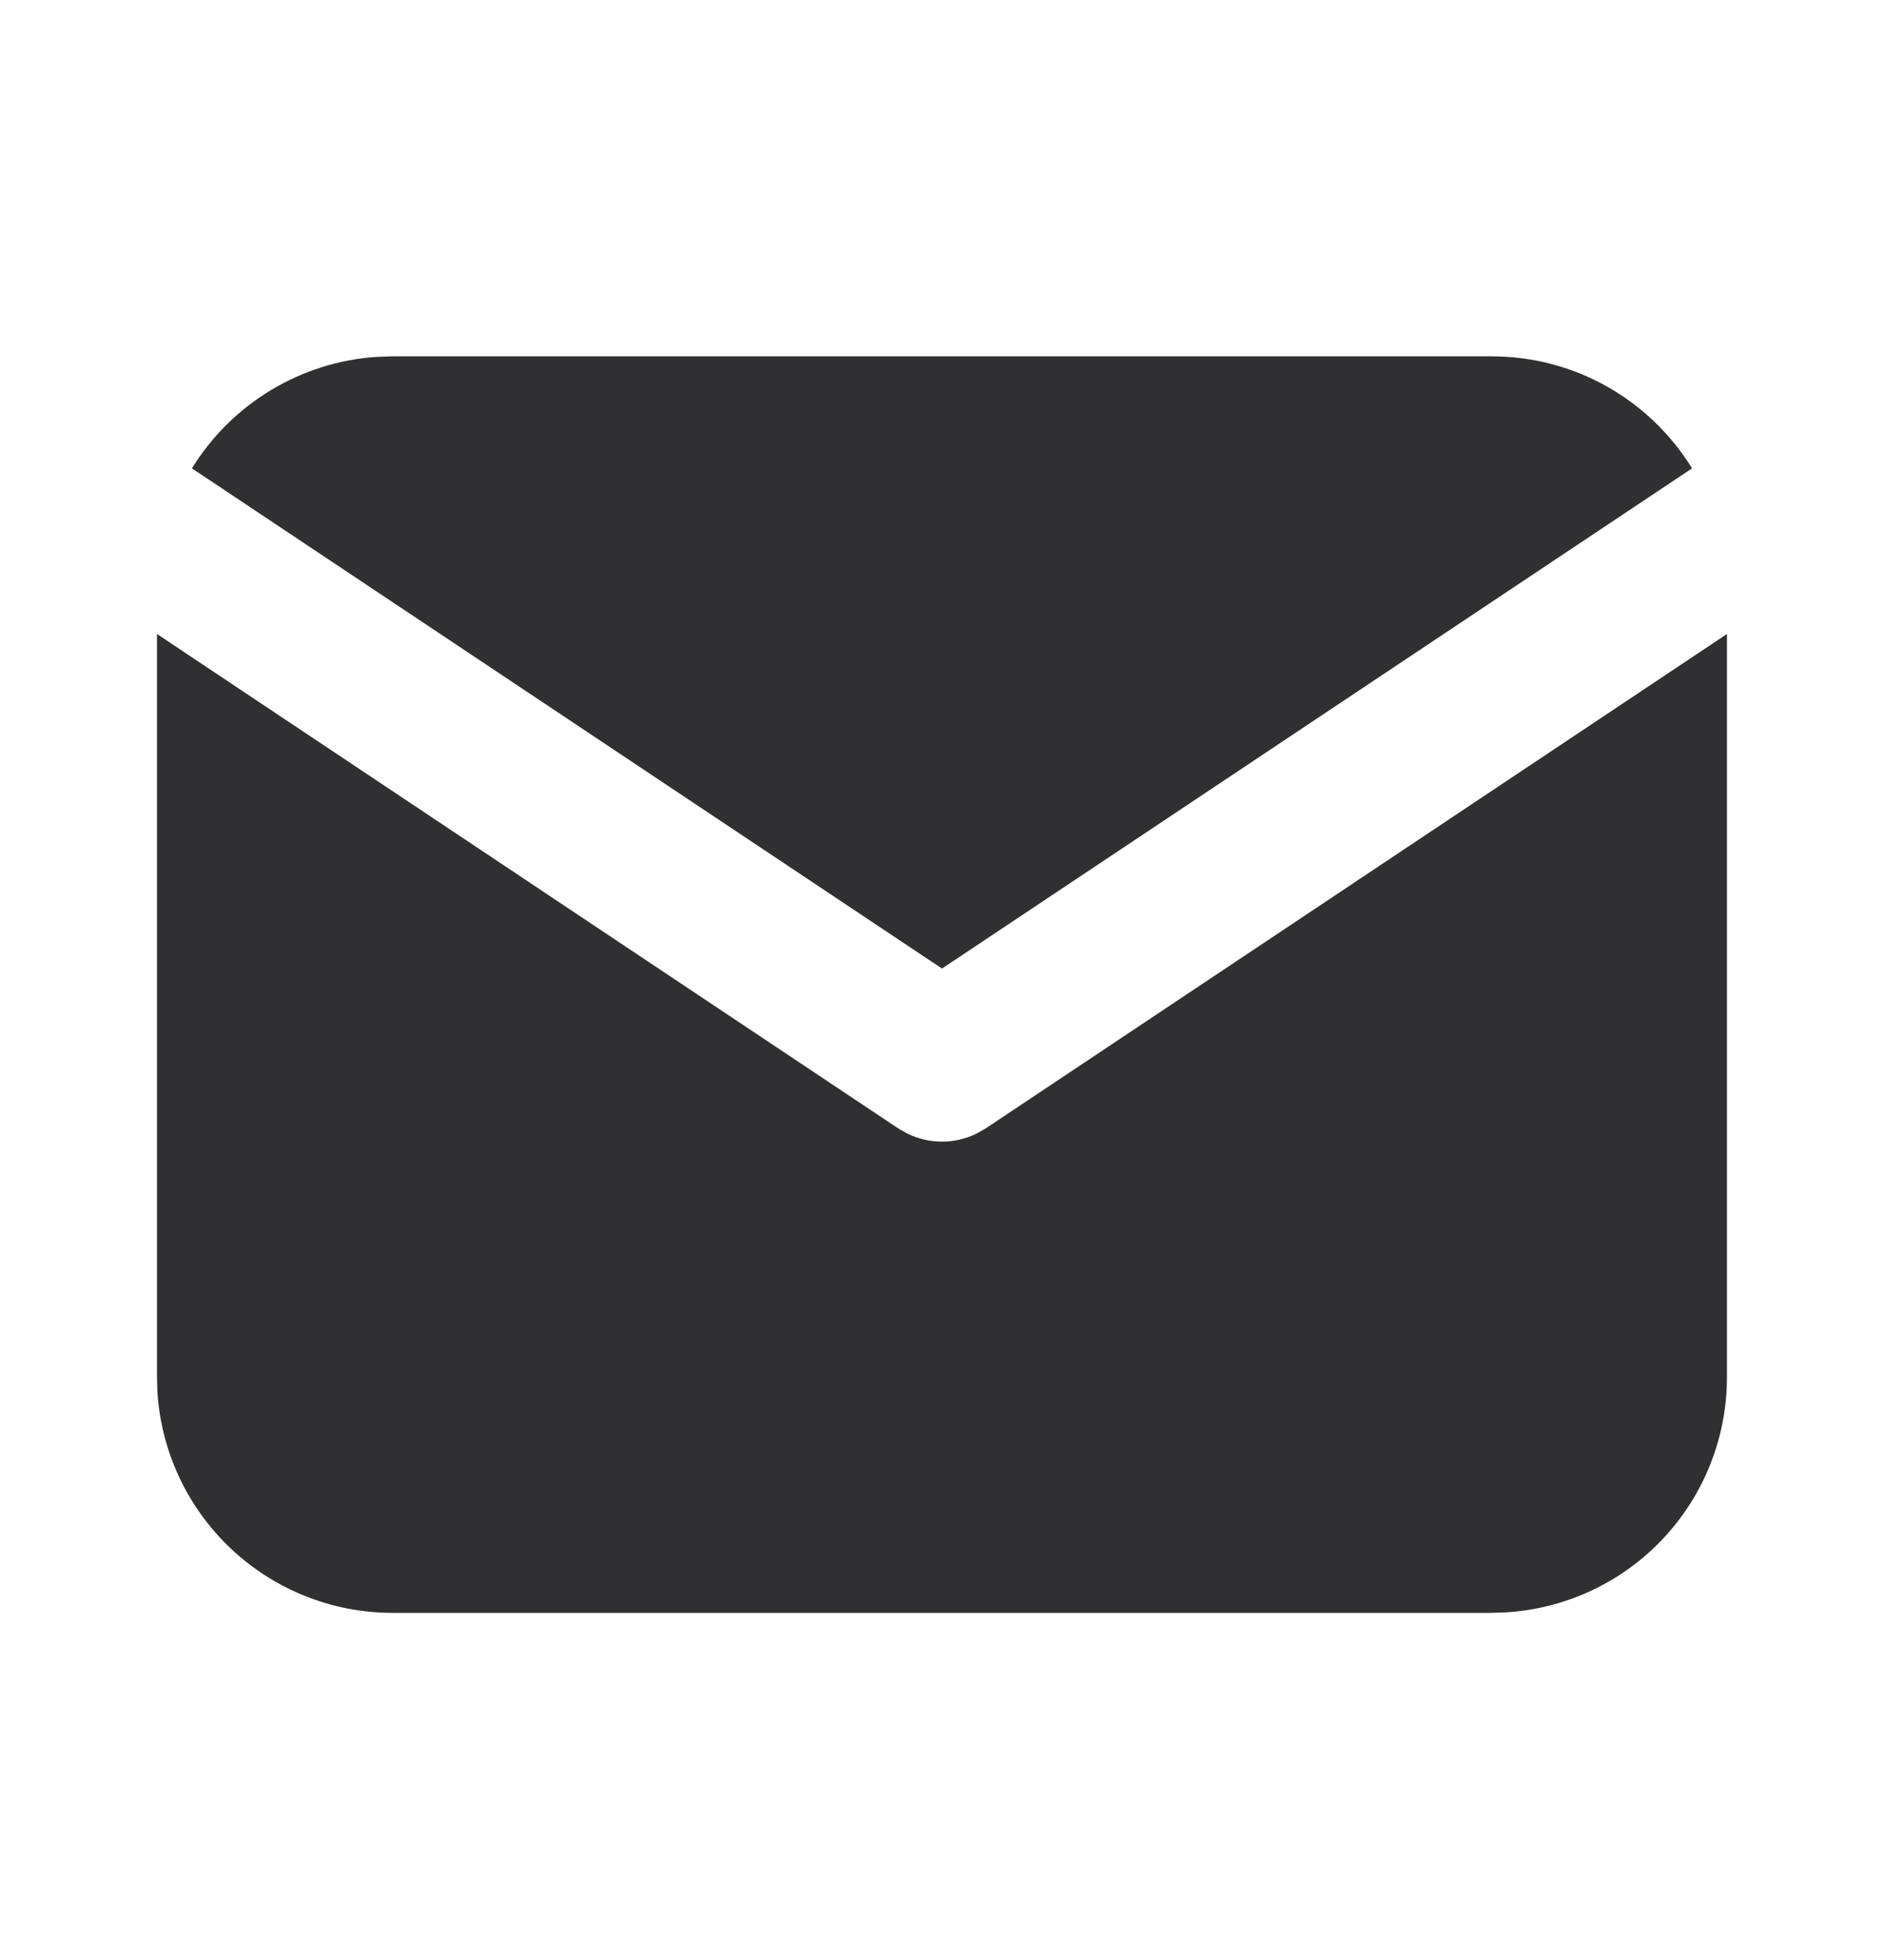 <svg width="25" height="26" viewBox="0 0 25 26" fill="none" xmlns="http://www.w3.org/2000/svg">
<g clip-path="url(#clip0_70_7284)">
<path d="M22.916 8.41V18.27C22.916 19.067 22.612 19.834 22.065 20.414C21.518 20.994 20.77 21.343 19.975 21.389L19.791 21.395H5.208C4.411 21.395 3.644 21.09 3.064 20.543C2.484 19.996 2.135 19.249 2.088 18.453L2.083 18.27V8.41L11.921 14.97L12.042 15.038C12.185 15.108 12.341 15.144 12.5 15.144C12.658 15.144 12.815 15.108 12.957 15.038L13.078 14.97L22.916 8.41Z" fill="#303033"/>
<path d="M19.792 4.727C20.917 4.727 21.903 5.32 22.453 6.213L12.5 12.848L2.547 6.213C2.808 5.789 3.167 5.433 3.594 5.176C4.02 4.919 4.502 4.767 4.999 4.734L5.208 4.727H19.792Z" fill="#303033"/>
</g>
<defs>
<clipPath id="clip0_70_7284">
<rect width="25" height="25" fill="white" transform="translate(0 0.559)"/>
</clipPath>
</defs>
</svg>
